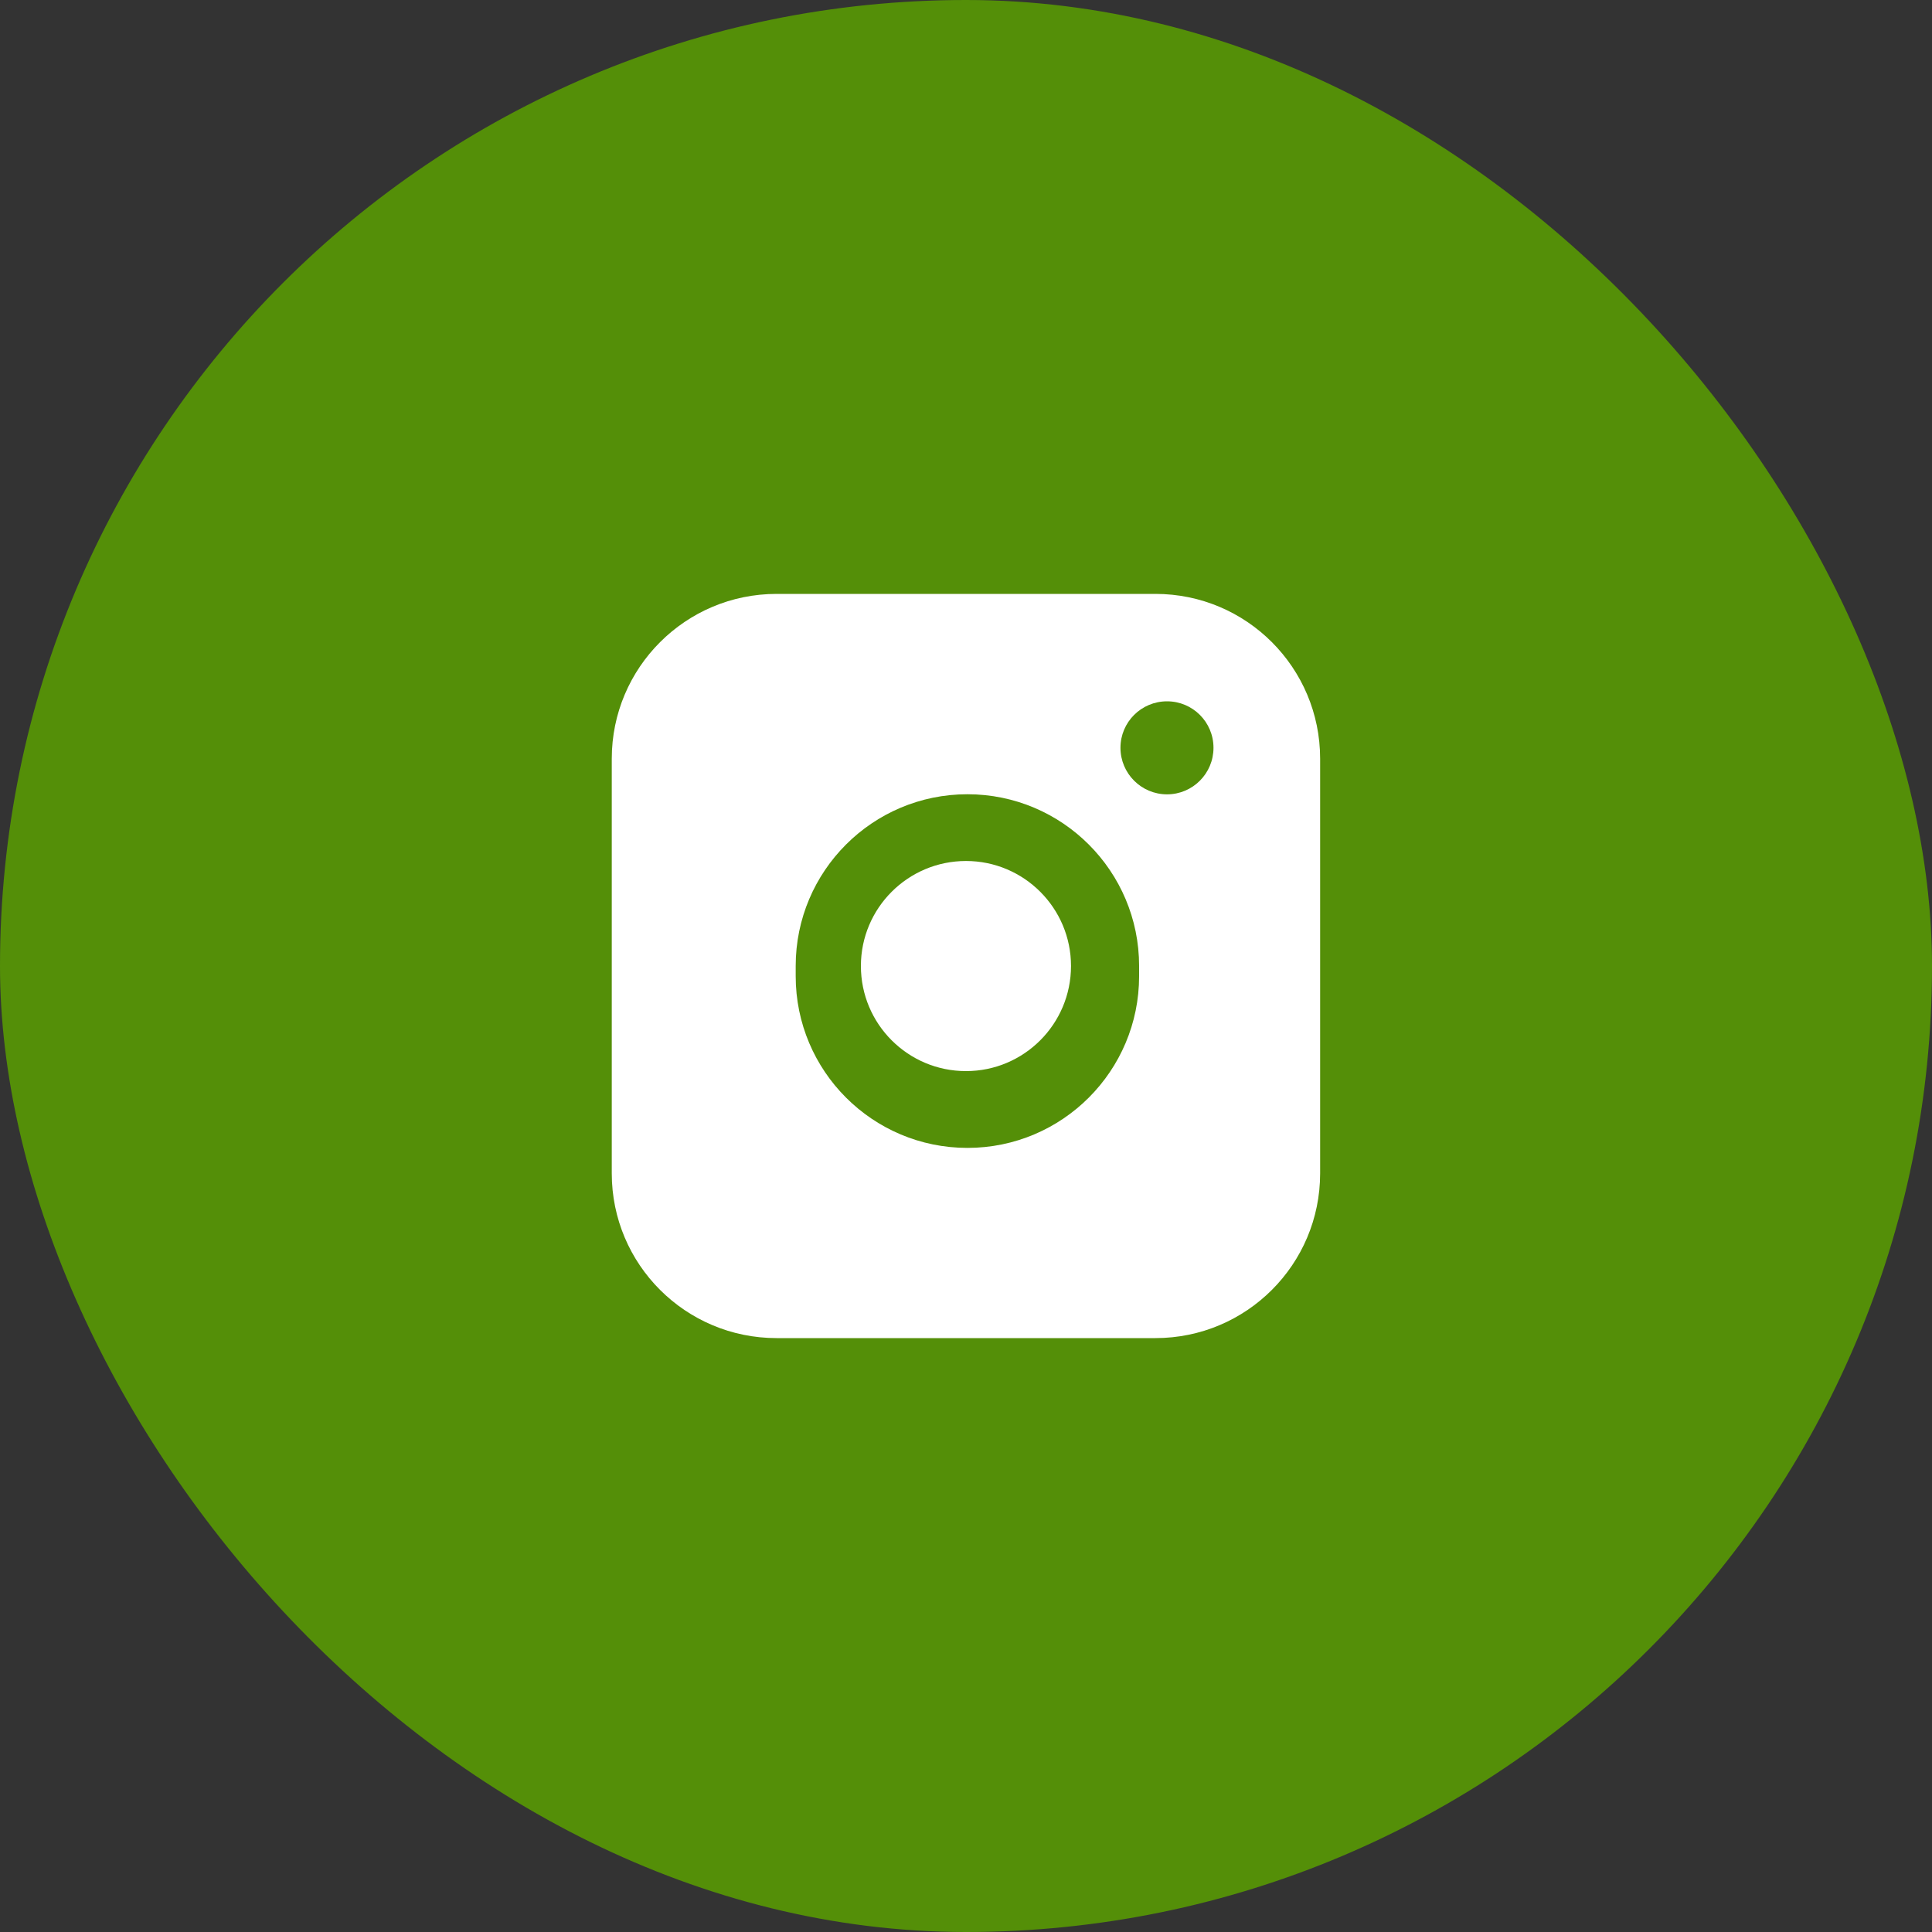 <svg width="20" height="20" viewBox="0 0 20 20" fill="none" xmlns="http://www.w3.org/2000/svg"><rect x="0" y="0" width="20" height="20" fill="#333333" stroke="none"/><rect width="20" height="20" rx="10" fill="#548f08"></rect><path fill-rule="evenodd" clip-rule="evenodd" d="M6.333 7.854C6.333 6.912 7.097 6.148 8.039 6.148H11.961C12.903 6.148 13.666 6.912 13.666 7.854V12.147C13.666 13.089 12.903 13.852 11.961 13.852H8.039C7.097 13.852 6.333 13.089 6.333 12.147V7.854ZM8.237 10C8.237 9.018 9.033 8.222 10.015 8.222C10.996 8.222 11.792 9.018 11.792 10V10.105C11.792 11.087 10.996 11.883 10.015 11.883C9.033 11.883 8.237 11.087 8.237 10.105V10ZM12.081 7.26C11.815 7.26 11.599 7.475 11.599 7.741C11.599 8.007 11.815 8.223 12.081 8.223C12.347 8.223 12.562 8.007 12.562 7.741C12.562 7.475 12.347 7.26 12.081 7.26Z" fill="white"></path><path d="M8.912 10C8.912 9.4 9.399 8.913 10 8.913C10.6 8.913 11.087 9.4 11.087 10C11.087 10.601 10.6 11.088 10 11.088C9.399 11.088 8.912 10.601 8.912 10Z" fill="white"></path></svg>